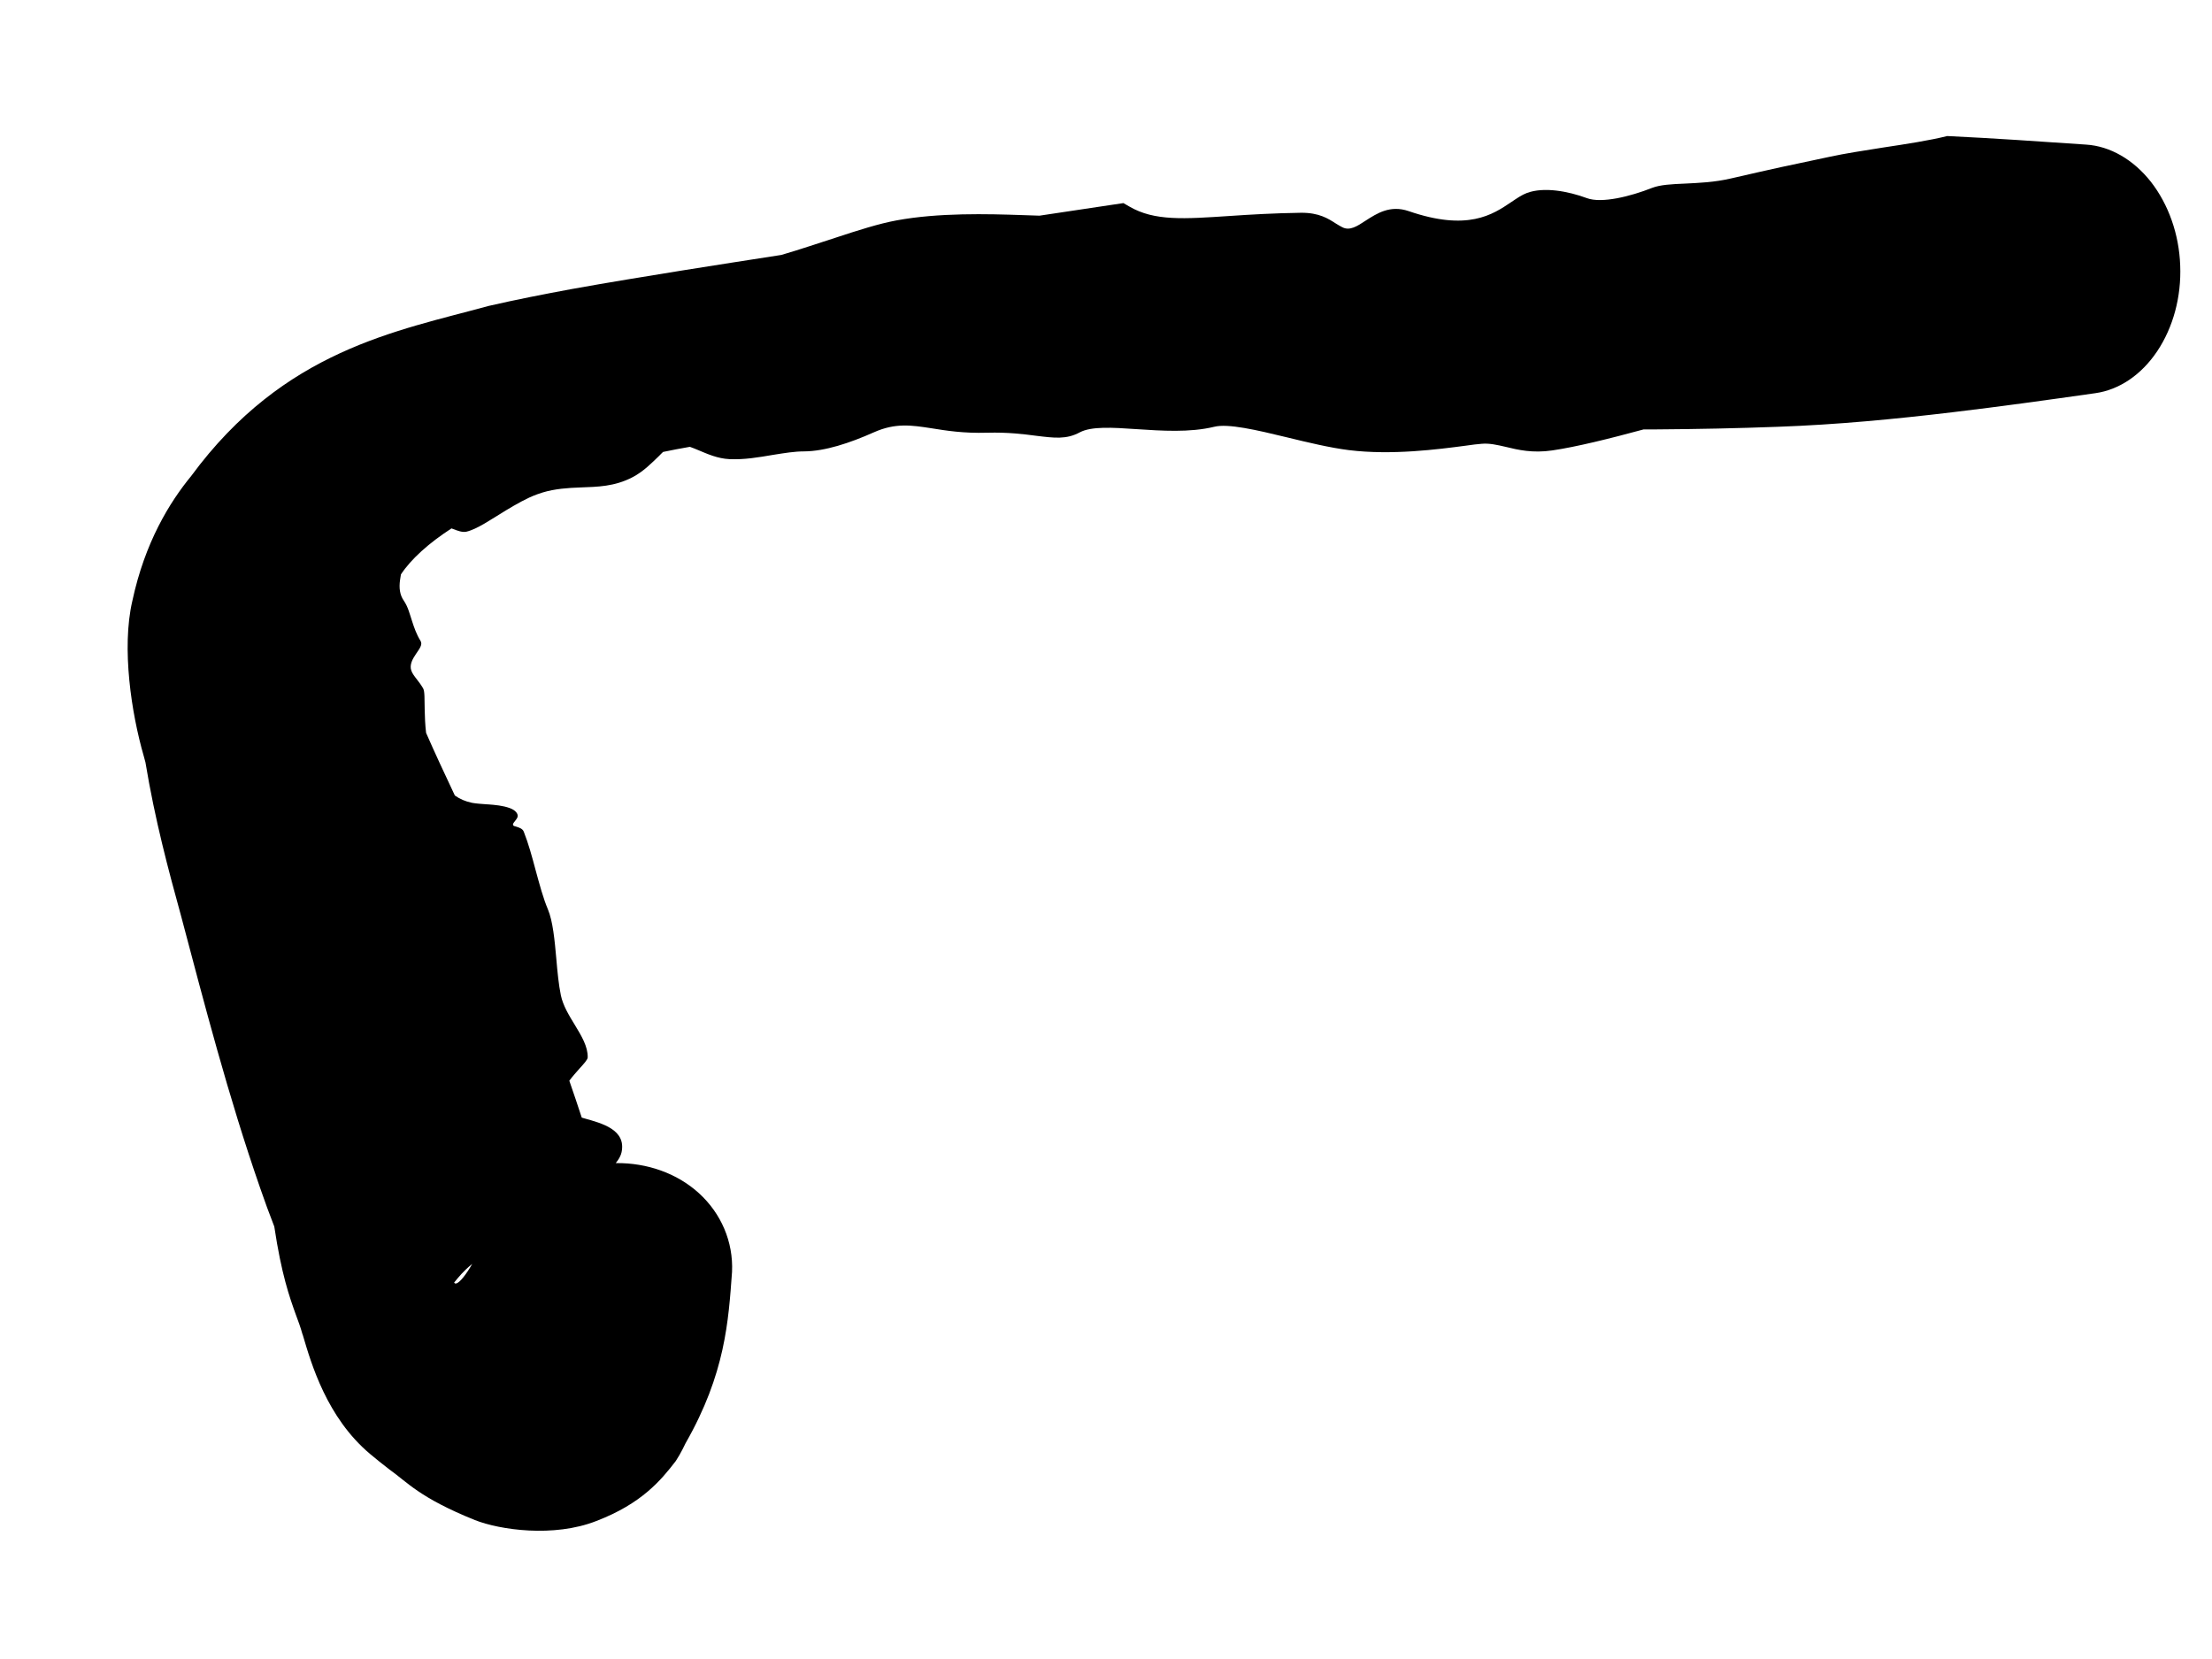<?xml version="1.0" encoding="utf-8"?>
<svg xmlns="http://www.w3.org/2000/svg" fill="none" height="100%" overflow="visible" preserveAspectRatio="none" style="display: block;" viewBox="0 0 16 12" width="100%">
<path d="M2.677 10.517C2.363 10.253 2.251 9.862 2.191 9.659C2.189 9.655 2.188 9.651 2.187 9.648C2.174 9.6 2.156 9.553 2.138 9.504C2.094 9.381 2.036 9.219 1.984 8.872C1.948 8.78 1.914 8.687 1.882 8.594C1.65 7.927 1.477 7.256 1.311 6.63C1.218 6.292 1.121 5.932 1.052 5.514C1.048 5.498 1.043 5.483 1.039 5.466C0.951 5.161 0.878 4.688 0.957 4.348C1.048 3.922 1.227 3.633 1.383 3.443C2.055 2.53 2.87 2.395 3.534 2.213C3.734 2.167 3.939 2.127 4.134 2.091C4.405 2.042 4.667 2 4.931 1.957C5.173 1.918 5.415 1.881 5.652 1.844C5.792 1.803 5.917 1.76 6.039 1.721C6.208 1.665 6.36 1.617 6.486 1.594C6.789 1.538 7.141 1.547 7.399 1.556C7.441 1.557 7.482 1.559 7.519 1.56C7.719 1.53 7.924 1.499 8.126 1.469C8.14 1.477 8.154 1.485 8.169 1.494C8.351 1.6 8.564 1.584 8.897 1.562C9.044 1.552 9.211 1.542 9.411 1.539C9.541 1.538 9.607 1.581 9.663 1.617C9.68 1.627 9.695 1.637 9.71 1.644C9.763 1.671 9.816 1.637 9.878 1.596C9.959 1.544 10.055 1.481 10.189 1.527C10.616 1.674 10.796 1.553 10.931 1.462C10.971 1.435 11.007 1.41 11.044 1.396C11.167 1.35 11.343 1.383 11.478 1.433C11.585 1.473 11.793 1.421 11.95 1.359C12.01 1.336 12.092 1.332 12.187 1.328C12.286 1.323 12.401 1.319 12.524 1.29C12.831 1.219 12.996 1.184 13.127 1.157C13.165 1.149 13.2 1.141 13.235 1.134C13.345 1.11 13.483 1.089 13.622 1.067C13.788 1.042 13.957 1.016 14.085 0.984C14.42 1 14.755 1.023 15.09 1.046C15.262 1.057 15.43 1.153 15.558 1.315C15.685 1.478 15.762 1.694 15.77 1.92C15.779 2.147 15.719 2.368 15.604 2.54C15.489 2.712 15.328 2.82 15.156 2.844C14.812 2.893 14.467 2.941 14.122 2.982C13.702 3.032 13.282 3.072 12.862 3.087C12.568 3.098 12.274 3.104 11.979 3.106C11.949 3.106 11.919 3.106 11.889 3.106C11.646 3.172 11.4 3.233 11.228 3.258C11.085 3.279 10.98 3.254 10.89 3.232C10.829 3.218 10.773 3.205 10.718 3.21C10.688 3.212 10.648 3.217 10.6 3.224C10.403 3.25 10.068 3.294 9.758 3.256C9.621 3.239 9.459 3.2 9.307 3.163C9.089 3.11 8.882 3.062 8.783 3.087C8.605 3.13 8.403 3.116 8.219 3.104C8.046 3.092 7.894 3.083 7.811 3.127C7.713 3.18 7.626 3.168 7.494 3.152C7.402 3.14 7.293 3.126 7.141 3.13C6.969 3.135 6.845 3.115 6.739 3.098C6.591 3.075 6.476 3.058 6.321 3.127C6.146 3.205 5.967 3.264 5.816 3.265C5.747 3.265 5.675 3.277 5.593 3.29C5.487 3.308 5.383 3.326 5.276 3.321C5.191 3.317 5.118 3.284 5.051 3.256C5.03 3.247 5.01 3.239 4.99 3.232C4.924 3.243 4.86 3.256 4.796 3.269C4.787 3.278 4.777 3.287 4.767 3.298C4.715 3.348 4.654 3.411 4.575 3.452C4.444 3.52 4.324 3.521 4.195 3.526C4.111 3.529 4.015 3.535 3.926 3.562C3.912 3.566 3.898 3.571 3.884 3.576C3.81 3.603 3.734 3.647 3.659 3.692C3.55 3.758 3.451 3.828 3.373 3.846C3.344 3.852 3.309 3.839 3.274 3.825C3.274 3.825 3.273 3.825 3.273 3.825C3.271 3.824 3.269 3.823 3.266 3.822C3.103 3.927 2.972 4.045 2.9 4.155C2.898 4.168 2.896 4.181 2.894 4.193C2.885 4.253 2.892 4.304 2.921 4.345C2.952 4.391 2.962 4.437 2.982 4.497C2.995 4.537 3.012 4.588 3.042 4.636C3.059 4.664 3.032 4.695 3.007 4.733C2.983 4.768 2.961 4.81 2.975 4.85C2.982 4.871 2.998 4.892 3.016 4.915C3.031 4.934 3.048 4.957 3.061 4.98C3.073 5.002 3.07 5.058 3.072 5.137C3.073 5.185 3.075 5.241 3.082 5.301C3.145 5.445 3.216 5.597 3.29 5.754C3.325 5.779 3.366 5.797 3.414 5.807C3.447 5.813 3.485 5.815 3.523 5.818C3.524 5.818 3.526 5.818 3.527 5.818C3.581 5.822 3.638 5.827 3.687 5.845C3.726 5.859 3.749 5.884 3.744 5.908C3.741 5.919 3.732 5.93 3.725 5.939C3.716 5.95 3.708 5.96 3.711 5.968C3.713 5.974 3.723 5.977 3.736 5.98C3.755 5.986 3.781 5.994 3.789 6.017C3.822 6.1 3.849 6.199 3.874 6.293C3.903 6.399 3.93 6.5 3.963 6.577C3.999 6.663 4.012 6.8 4.024 6.935C4.032 7.029 4.041 7.123 4.057 7.2C4.073 7.275 4.116 7.345 4.157 7.412C4.206 7.493 4.253 7.57 4.251 7.649C4.25 7.665 4.224 7.694 4.191 7.73C4.168 7.756 4.141 7.786 4.118 7.817C4.149 7.906 4.179 7.996 4.208 8.084C4.213 8.086 4.219 8.087 4.225 8.089C4.225 8.089 4.225 8.089 4.225 8.089C4.354 8.125 4.53 8.171 4.496 8.334C4.487 8.376 4.456 8.412 4.428 8.444C4.401 8.476 4.376 8.504 4.379 8.532C4.383 8.563 4.417 8.587 4.453 8.611C4.505 8.648 4.562 8.684 4.551 8.751C4.55 8.755 4.549 8.76 4.548 8.765C4.54 8.811 4.529 8.881 4.482 8.962C4.508 9.042 4.532 9.114 4.547 9.162C4.554 9.185 4.559 9.202 4.545 9.194C4.521 9.187 4.531 9.15 4.293 9.032C4.187 8.979 3.917 8.92 3.683 9.001C3.44 9.084 3.345 9.203 3.285 9.277C3.31 9.325 3.448 9.126 3.518 8.914C3.562 8.792 3.677 8.67 3.849 8.573C4.021 8.477 4.235 8.413 4.457 8.413C4.679 8.411 4.896 8.485 5.056 8.631C5.216 8.777 5.305 8.982 5.295 9.2C5.269 9.555 5.247 9.935 4.959 10.439C4.946 10.467 4.931 10.495 4.915 10.524C4.906 10.539 4.897 10.553 4.888 10.568C4.782 10.706 4.642 10.876 4.313 11.002C4.005 11.123 3.614 11.066 3.435 10.995C3.033 10.833 2.945 10.72 2.818 10.63C2.767 10.591 2.721 10.554 2.677 10.517Z" fill="black" id="Vector 84"/>
</svg>